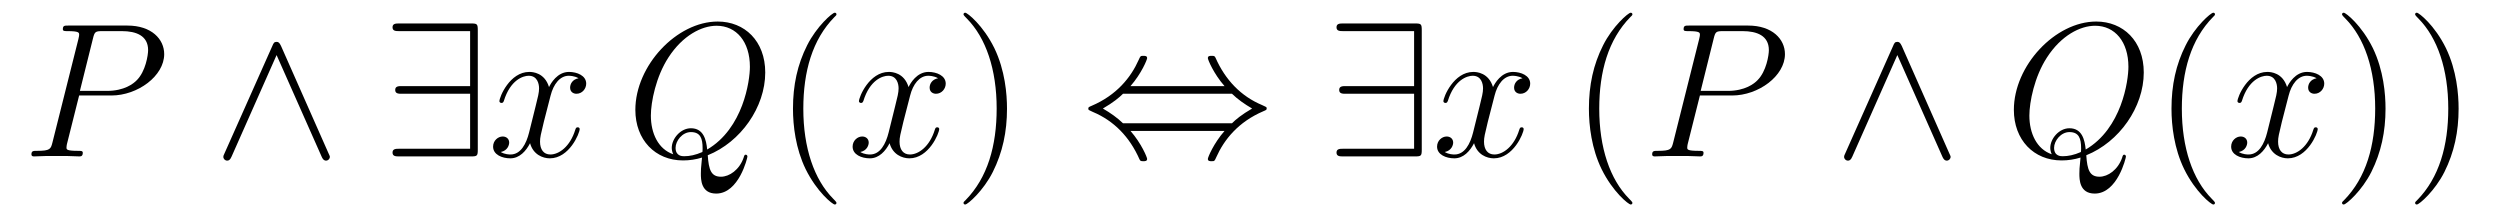 <?xml version='1.0' encoding='UTF-8'?>
<!-- This file was generated by dvisvgm 2.8.1 -->
<svg version='1.1' xmlns='http://www.w3.org/2000/svg' xmlns:xlink='http://www.w3.org/1999/xlink' width='156pt' height='14pt' viewBox='0 -14 156 14'>
<g id='page1'>
<g transform='matrix(1 0 0 -1 -127 650)'>
<path d='M131.938 658.041H133.947C135.596 658.041 137.246 659.261 137.246 660.623C137.246 661.556 136.457 662.405 134.951 662.405H131.257C131.03 662.405 130.922 662.405 130.922 662.178C130.922 662.058 131.03 662.058 131.209 662.058C131.938 662.058 131.938 661.962 131.938 661.831C131.938 661.807 131.938 661.735 131.891 661.556L130.277 655.125C130.169 654.706 130.145 654.587 129.308 654.587C129.081 654.587 128.962 654.587 128.962 654.372C128.962 654.24 129.069 654.24 129.141 654.24C129.368 654.24 129.608 654.264 129.834 654.264H131.233C131.46 654.264 131.711 654.24 131.938 654.24C132.034 654.24 132.166 654.24 132.166 654.467C132.166 654.587 132.058 654.587 131.879 654.587C131.161 654.587 131.149 654.67 131.149 654.79C131.149 654.85 131.161 654.933 131.173 654.993L131.938 658.041ZM132.799 661.592C132.907 662.034 132.954 662.058 133.421 662.058H134.604C135.501 662.058 136.242 661.771 136.242 660.874C136.242 660.564 136.087 659.547 135.537 658.998C135.333 658.782 134.76 658.328 133.672 658.328H131.986L132.799 661.592Z'/>
<path d='M144.534 661.137C144.439 661.341 144.367 661.388 144.259 661.388C144.104 661.388 144.068 661.305 143.996 661.137L141.02 654.455C140.948 654.3 140.936 654.276 140.936 654.216C140.936 654.085 141.044 653.977 141.175 653.977C141.259 653.977 141.354 654.001 141.45 654.228L144.259 660.564L147.069 654.228C147.176 653.977 147.296 653.977 147.344 653.977C147.475 653.977 147.583 654.085 147.583 654.216C147.583 654.24 147.583 654.264 147.511 654.408L144.534 661.137Z'/>
<path d='M156.814 662.106C156.814 662.5 156.778 662.536 156.395 662.536H151.913C151.709 662.536 151.494 662.536 151.494 662.297C151.494 662.058 151.709 662.058 151.913 662.058H156.335V658.627H152.08C151.877 658.627 151.661 658.627 151.661 658.388S151.877 658.149 152.08 658.149H156.335V654.718H151.913C151.709 654.718 151.494 654.718 151.494 654.479S151.709 654.24 151.913 654.24H156.395C156.778 654.24 156.814 654.276 156.814 654.67V662.106Z'/>
<path d='M163.101 659.117C162.718 659.046 162.575 658.759 162.575 658.532C162.575 658.245 162.802 658.149 162.969 658.149C163.328 658.149 163.579 658.46 163.579 658.782C163.579 659.285 163.005 659.512 162.503 659.512C161.774 659.512 161.367 658.794 161.259 658.567C160.985 659.464 160.243 659.512 160.028 659.512C158.809 659.512 158.163 657.946 158.163 657.683C158.163 657.635 158.211 657.575 158.295 657.575C158.391 657.575 158.415 657.647 158.438 657.695C158.845 659.022 159.646 659.273 159.992 659.273C160.53 659.273 160.638 658.771 160.638 658.484C160.638 658.221 160.566 657.946 160.423 657.372L160.016 655.734C159.837 655.017 159.49 654.36 158.857 654.36C158.797 654.36 158.498 654.36 158.247 654.515C158.677 654.599 158.773 654.957 158.773 655.101C158.773 655.34 158.594 655.483 158.367 655.483C158.08 655.483 157.769 655.232 157.769 654.85C157.769 654.348 158.331 654.12 158.845 654.12C159.419 654.12 159.825 654.575 160.076 655.065C160.267 654.36 160.865 654.12 161.307 654.12C162.527 654.12 163.172 655.687 163.172 655.949C163.172 656.009 163.124 656.057 163.053 656.057C162.945 656.057 162.933 655.997 162.897 655.902C162.575 654.85 161.881 654.36 161.343 654.36C160.925 654.36 160.698 654.67 160.698 655.16C160.698 655.423 160.746 655.615 160.937 656.404L161.355 658.029C161.535 658.747 161.941 659.273 162.491 659.273C162.515 659.273 162.849 659.273 163.101 659.117Z'/>
<path d='M171.164 654.312C173.22 655.137 174.751 657.312 174.751 659.476C174.751 661.448 173.459 662.656 171.786 662.656C169.228 662.656 166.646 659.906 166.646 657.145C166.646 655.268 167.889 653.989 169.622 653.989C170.029 653.989 170.423 654.049 170.806 654.168C170.734 653.451 170.734 653.391 170.734 653.164C170.734 652.818 170.734 651.921 171.69 651.921C173.113 651.921 173.639 654.156 173.639 654.228C173.639 654.3 173.591 654.348 173.531 654.348C173.459 654.348 173.436 654.288 173.4 654.156C173.137 653.403 172.515 652.973 171.989 652.973C171.379 652.973 171.224 653.391 171.164 654.312ZM169.013 654.372C168.068 654.694 167.614 655.687 167.614 656.786C167.614 657.623 167.925 659.213 168.714 660.42C169.598 661.783 170.782 662.393 171.714 662.393C172.958 662.393 173.794 661.388 173.794 659.834C173.794 658.95 173.376 655.985 171.128 654.67C171.069 655.28 170.901 655.997 170.112 655.997C169.467 655.997 168.917 655.352 168.917 654.766C168.917 654.634 168.965 654.455 169.013 654.372ZM170.83 654.515C170.399 654.324 170.029 654.252 169.694 654.252C169.574 654.252 169.156 654.252 169.156 654.778C169.156 655.208 169.574 655.758 170.112 655.758C170.71 655.758 170.842 655.352 170.842 654.754C170.842 654.682 170.842 654.587 170.83 654.515Z'/>
<path d='M179.195 651.335C179.195 651.371 179.195 651.395 178.992 651.598C177.797 652.806 177.127 654.778 177.127 657.217C177.127 659.536 177.689 661.532 179.076 662.943C179.195 663.05 179.195 663.074 179.195 663.11C179.195 663.182 179.136 663.206 179.088 663.206C178.932 663.206 177.952 662.345 177.366 661.173C176.757 659.966 176.482 658.687 176.482 657.217C176.482 656.152 176.649 654.73 177.27 653.451C177.976 652.017 178.956 651.239 179.088 651.239C179.136 651.239 179.195 651.263 179.195 651.335Z'/>
<path d='M185.535 659.117C185.153 659.046 185.009 658.759 185.009 658.532C185.009 658.245 185.236 658.149 185.403 658.149C185.762 658.149 186.013 658.46 186.013 658.782C186.013 659.285 185.439 659.512 184.937 659.512C184.208 659.512 183.802 658.794 183.694 658.567C183.419 659.464 182.678 659.512 182.463 659.512C181.243 659.512 180.598 657.946 180.598 657.683C180.598 657.635 180.646 657.575 180.729 657.575C180.825 657.575 180.849 657.647 180.873 657.695C181.279 659.022 182.08 659.273 182.427 659.273C182.965 659.273 183.072 658.771 183.072 658.484C183.072 658.221 183.001 657.946 182.857 657.372L182.451 655.734C182.272 655.017 181.925 654.36 181.291 654.36C181.232 654.36 180.933 654.36 180.682 654.515C181.112 654.599 181.208 654.957 181.208 655.101C181.208 655.34 181.028 655.483 180.801 655.483C180.514 655.483 180.203 655.232 180.203 654.85C180.203 654.348 180.765 654.12 181.279 654.12C181.853 654.12 182.26 654.575 182.511 655.065C182.702 654.36 183.3 654.12 183.742 654.12C184.961 654.12 185.607 655.687 185.607 655.949C185.607 656.009 185.559 656.057 185.487 656.057C185.38 656.057 185.367 655.997 185.332 655.902C185.009 654.85 184.316 654.36 183.778 654.36C183.359 654.36 183.132 654.67 183.132 655.16C183.132 655.423 183.18 655.615 183.371 656.404L183.79 658.029C183.969 658.747 184.375 659.273 184.925 659.273C184.949 659.273 185.284 659.273 185.535 659.117Z'/>
<path d='M189.837 657.217C189.837 658.125 189.718 659.607 189.049 660.994C188.343 662.428 187.363 663.206 187.231 663.206C187.184 663.206 187.124 663.182 187.124 663.11C187.124 663.074 187.124 663.05 187.327 662.847C188.523 661.64 189.192 659.667 189.192 657.228C189.192 654.909 188.63 652.913 187.243 651.502C187.124 651.395 187.124 651.371 187.124 651.335C187.124 651.263 187.184 651.239 187.231 651.239C187.387 651.239 188.367 652.1 188.953 653.272C189.563 654.491 189.837 655.782 189.837 657.217Z'/>
<path d='M197.542 658.627C198.223 659.404 198.581 660.277 198.581 660.372C198.581 660.516 198.45 660.516 198.342 660.516C198.163 660.516 198.163 660.504 198.055 660.265C197.566 659.165 196.681 658.065 195.115 657.396C194.947 657.324 194.911 657.312 194.911 657.228C194.911 657.205 194.911 657.181 194.923 657.157C194.947 657.133 194.959 657.121 195.198 657.013C196.513 656.463 197.494 655.447 198.103 654.061C198.151 653.953 198.199 653.941 198.342 653.941C198.45 653.941 198.581 653.941 198.581 654.085C198.581 654.18 198.223 655.053 197.542 655.83H203.411C202.729 655.053 202.37 654.18 202.37 654.085C202.37 653.941 202.502 653.941 202.61 653.941C202.789 653.941 202.789 653.953 202.897 654.192C203.387 655.292 204.271 656.392 205.837 657.061C206.005 657.133 206.041 657.145 206.041 657.228C206.041 657.252 206.041 657.276 206.029 657.3C206.005 657.324 205.993 657.336 205.753 657.444C204.439 657.993 203.459 659.01 202.849 660.396C202.801 660.504 202.753 660.516 202.61 660.516C202.502 660.516 202.37 660.516 202.37 660.372C202.37 660.277 202.729 659.404 203.411 658.627H197.542ZM197.075 656.308C196.716 656.655 196.31 656.942 195.82 657.228C196.477 657.611 196.836 657.91 197.075 658.149H203.876C204.235 657.802 204.642 657.515 205.132 657.228C204.475 656.846 204.116 656.547 203.876 656.308H197.075Z'/>
<path d='M215.718 662.106C215.718 662.5 215.682 662.536 215.3 662.536H210.817C210.613 662.536 210.398 662.536 210.398 662.297C210.398 662.058 210.613 662.058 210.817 662.058H215.24V658.627H210.984C210.781 658.627 210.565 658.627 210.565 658.388S210.781 658.149 210.984 658.149H215.24V654.718H210.817C210.613 654.718 210.398 654.718 210.398 654.479S210.613 654.24 210.817 654.24H215.3C215.682 654.24 215.718 654.276 215.718 654.67V662.106Z'/>
<path d='M222.005 659.117C221.622 659.046 221.479 658.759 221.479 658.532C221.479 658.245 221.706 658.149 221.874 658.149C222.232 658.149 222.484 658.46 222.484 658.782C222.484 659.285 221.909 659.512 221.407 659.512C220.678 659.512 220.272 658.794 220.164 658.567C219.889 659.464 219.148 659.512 218.933 659.512C217.714 659.512 217.068 657.946 217.068 657.683C217.068 657.635 217.116 657.575 217.199 657.575C217.295 657.575 217.319 657.647 217.343 657.695C217.75 659.022 218.55 659.273 218.897 659.273C219.436 659.273 219.542 658.771 219.542 658.484C219.542 658.221 219.47 657.946 219.328 657.372L218.921 655.734C218.742 655.017 218.395 654.36 217.762 654.36C217.702 654.36 217.403 654.36 217.152 654.515C217.582 654.599 217.678 654.957 217.678 655.101C217.678 655.34 217.499 655.483 217.271 655.483C216.984 655.483 216.673 655.232 216.673 654.85C216.673 654.348 217.235 654.12 217.75 654.12C218.323 654.12 218.73 654.575 218.981 655.065C219.172 654.36 219.769 654.12 220.212 654.12C221.431 654.12 222.077 655.687 222.077 655.949C222.077 656.009 222.029 656.057 221.957 656.057C221.85 656.057 221.838 655.997 221.802 655.902C221.479 654.85 220.786 654.36 220.248 654.36C219.829 654.36 219.602 654.67 219.602 655.16C219.602 655.423 219.65 655.615 219.841 656.404L220.26 658.029C220.439 658.747 220.846 659.273 221.395 659.273C221.419 659.273 221.754 659.273 222.005 659.117Z'/>
<path d='M228.862 651.335C228.862 651.371 228.862 651.395 228.659 651.598C227.462 652.806 226.793 654.778 226.793 657.217C226.793 659.536 227.356 661.532 228.742 662.943C228.862 663.05 228.862 663.074 228.862 663.11C228.862 663.182 228.802 663.206 228.754 663.206C228.599 663.206 227.618 662.345 227.033 661.173C226.423 659.966 226.148 658.687 226.148 657.217C226.148 656.152 226.315 654.73 226.937 653.451C227.642 652.017 228.623 651.239 228.754 651.239C228.802 651.239 228.862 651.263 228.862 651.335Z'/>
<path d='M233.074 658.041H235.081C236.731 658.041 238.381 659.261 238.381 660.623C238.381 661.556 237.592 662.405 236.086 662.405H232.392C232.165 662.405 232.057 662.405 232.057 662.178C232.057 662.058 232.165 662.058 232.344 662.058C233.074 662.058 233.074 661.962 233.074 661.831C233.074 661.807 233.074 661.735 233.026 661.556L231.412 655.125C231.304 654.706 231.281 654.587 230.443 654.587C230.216 654.587 230.096 654.587 230.096 654.372C230.096 654.24 230.204 654.24 230.276 654.24C230.503 654.24 230.742 654.264 230.969 654.264H232.368C232.595 654.264 232.847 654.24 233.074 654.24C233.17 654.24 233.3 654.24 233.3 654.467C233.3 654.587 233.192 654.587 233.014 654.587C232.296 654.587 232.284 654.67 232.284 654.79C232.284 654.85 232.296 654.933 232.308 654.993L233.074 658.041ZM233.934 661.592C234.042 662.034 234.089 662.058 234.556 662.058H235.739C236.635 662.058 237.377 661.771 237.377 660.874C237.377 660.564 237.222 659.547 236.671 658.998C236.468 658.782 235.895 658.328 234.806 658.328H233.122L233.934 661.592Z'/>
<path d='M245.669 661.137C245.574 661.341 245.502 661.388 245.394 661.388C245.239 661.388 245.203 661.305 245.131 661.137L242.155 654.455C242.083 654.3 242.071 654.276 242.071 654.216C242.071 654.085 242.178 653.977 242.31 653.977C242.394 653.977 242.49 654.001 242.585 654.228L245.394 660.564L248.203 654.228C248.311 653.977 248.431 653.977 248.478 653.977C248.61 653.977 248.718 654.085 248.718 654.216C248.718 654.24 248.718 654.264 248.646 654.408L245.669 661.137Z'/>
<path d='M257.184 654.312C259.24 655.137 260.771 657.312 260.771 659.476C260.771 661.448 259.48 662.656 257.806 662.656C255.247 662.656 252.665 659.906 252.665 657.145C252.665 655.268 253.908 653.989 255.642 653.989C256.049 653.989 256.442 654.049 256.825 654.168C256.753 653.451 256.753 653.391 256.753 653.164C256.753 652.818 256.753 651.921 257.71 651.921C259.133 651.921 259.658 654.156 259.658 654.228C259.658 654.3 259.61 654.348 259.55 654.348C259.48 654.348 259.456 654.288 259.42 654.156C259.157 653.403 258.535 652.973 258.008 652.973C257.399 652.973 257.244 653.391 257.184 654.312ZM255.032 654.372C254.088 654.694 253.633 655.687 253.633 656.786C253.633 657.623 253.944 659.213 254.734 660.42C255.618 661.783 256.801 662.393 257.734 662.393C258.977 662.393 259.813 661.388 259.813 659.834C259.813 658.95 259.396 655.985 257.148 654.67C257.088 655.28 256.921 655.997 256.132 655.997C255.486 655.997 254.936 655.352 254.936 654.766C254.936 654.634 254.984 654.455 255.032 654.372ZM256.849 654.515C256.42 654.324 256.049 654.252 255.714 654.252C255.594 654.252 255.175 654.252 255.175 654.778C255.175 655.208 255.594 655.758 256.132 655.758C256.729 655.758 256.861 655.352 256.861 654.754C256.861 654.682 256.861 654.587 256.849 654.515Z'/>
<path d='M265.214 651.335C265.214 651.371 265.214 651.395 265.012 651.598C263.816 652.806 263.147 654.778 263.147 657.217C263.147 659.536 263.708 661.532 265.096 662.943C265.214 663.05 265.214 663.074 265.214 663.11C265.214 663.182 265.156 663.206 265.108 663.206C264.952 663.206 263.971 662.345 263.386 661.173C262.776 659.966 262.501 658.687 262.501 657.217C262.501 656.152 262.668 654.73 263.29 653.451C263.995 652.017 264.976 651.239 265.108 651.239C265.156 651.239 265.214 651.263 265.214 651.335Z'/>
<path d='M271.555 659.117C271.172 659.046 271.028 658.759 271.028 658.532C271.028 658.245 271.256 658.149 271.423 658.149C271.782 658.149 272.033 658.46 272.033 658.782C272.033 659.285 271.459 659.512 270.956 659.512C270.228 659.512 269.821 658.794 269.713 658.567C269.438 659.464 268.698 659.512 268.482 659.512C267.263 659.512 266.617 657.946 266.617 657.683C266.617 657.635 266.665 657.575 266.749 657.575C266.845 657.575 266.869 657.647 266.892 657.695C267.299 659.022 268.1 659.273 268.446 659.273C268.985 659.273 269.092 658.771 269.092 658.484C269.092 658.221 269.021 657.946 268.877 657.372L268.471 655.734C268.291 655.017 267.944 654.36 267.311 654.36C267.251 654.36 266.952 654.36 266.701 654.515C267.132 654.599 267.227 654.957 267.227 655.101C267.227 655.34 267.048 655.483 266.821 655.483C266.534 655.483 266.224 655.232 266.224 654.85C266.224 654.348 266.785 654.12 267.299 654.12C267.872 654.12 268.279 654.575 268.53 655.065C268.722 654.36 269.32 654.12 269.761 654.12C270.98 654.12 271.626 655.687 271.626 655.949C271.626 656.009 271.578 656.057 271.507 656.057C271.399 656.057 271.387 655.997 271.351 655.902C271.028 654.85 270.335 654.36 269.797 654.36C269.38 654.36 269.152 654.67 269.152 655.16C269.152 655.423 269.2 655.615 269.39 656.404L269.809 658.029C269.989 658.747 270.395 659.273 270.946 659.273C270.97 659.273 271.303 659.273 271.555 659.117Z'/>
<path d='M275.857 657.217C275.857 658.125 275.737 659.607 275.069 660.994C274.363 662.428 273.383 663.206 273.251 663.206C273.203 663.206 273.144 663.182 273.144 663.11C273.144 663.074 273.144 663.05 273.347 662.847C274.542 661.64 275.212 659.667 275.212 657.228C275.212 654.909 274.65 652.913 273.263 651.502C273.144 651.395 273.144 651.371 273.144 651.335C273.144 651.263 273.203 651.239 273.251 651.239C273.407 651.239 274.387 652.1 274.973 653.272C275.582 654.491 275.857 655.782 275.857 657.217ZM280.417 657.217C280.417 658.125 280.297 659.607 279.628 660.994C278.923 662.428 277.943 663.206 277.811 663.206C277.763 663.206 277.704 663.182 277.704 663.11C277.704 663.074 277.704 663.05 277.907 662.847C279.102 661.64 279.772 659.667 279.772 657.228C279.772 654.909 279.21 652.913 277.823 651.502C277.704 651.395 277.704 651.371 277.704 651.335C277.704 651.263 277.763 651.239 277.811 651.239C277.967 651.239 278.947 652.1 279.533 653.272C280.142 654.491 280.417 655.782 280.417 657.217Z'/>
</g>
</g>
</svg>